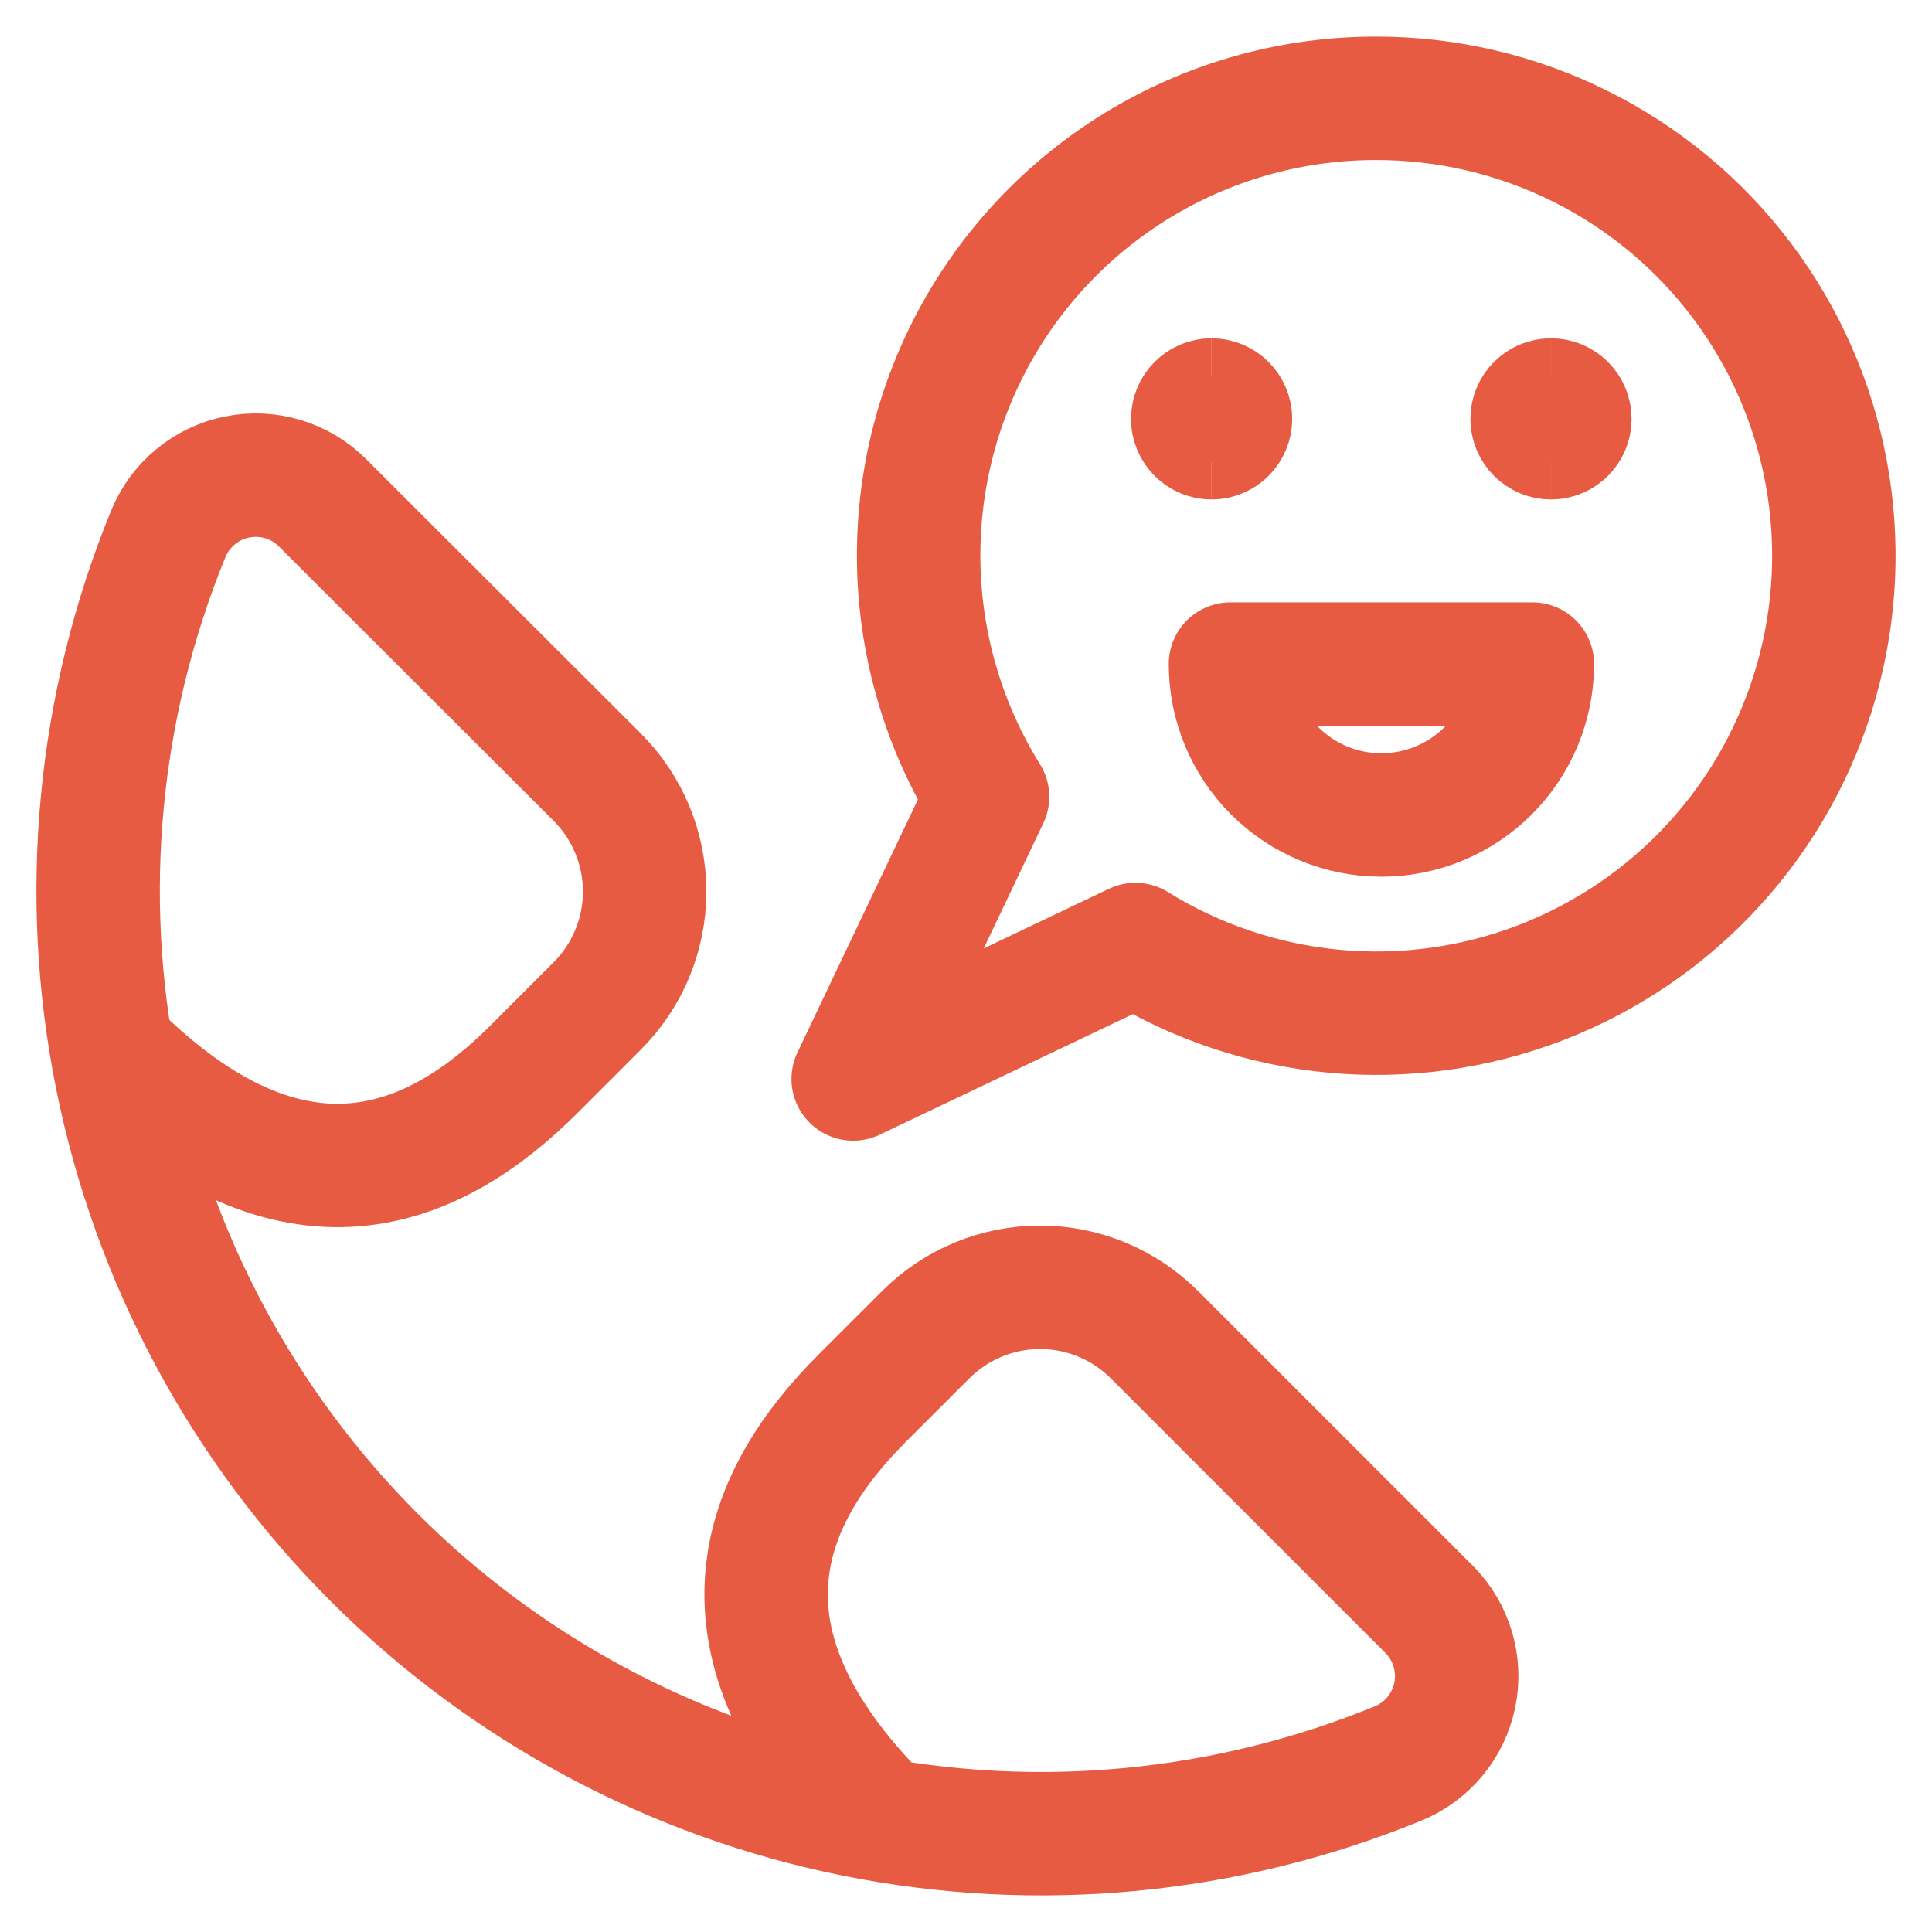 <svg width="36" height="36" viewBox="0 0 36 36" fill="none" xmlns="http://www.w3.org/2000/svg">
<g clip-path="url(#clip0_130_6421)">
<path d="M16.413 33.903C13.04 30.519 14.236 27.882 16.067 26.052L17.25 24.87C17.815 24.305 18.581 23.987 19.38 23.987C20.18 23.987 20.946 24.305 21.511 24.87L26.628 29.986C26.833 30.192 26.984 30.445 27.068 30.723C27.152 31.001 27.166 31.296 27.108 31.58C27.05 31.865 26.923 32.131 26.738 32.355C26.552 32.578 26.315 32.753 26.046 32.862C22.842 34.172 19.323 34.506 15.93 33.822C12.537 33.139 9.422 31.469 6.974 29.022C4.527 26.575 2.857 23.459 2.174 20.066C1.491 16.674 1.825 13.154 3.134 9.951C3.244 9.682 3.418 9.444 3.642 9.259C3.865 9.073 4.131 8.946 4.416 8.889C4.701 8.831 4.995 8.845 5.273 8.928C5.551 9.012 5.805 9.163 6.01 9.369L11.129 14.482C11.694 15.047 12.012 15.814 12.012 16.613C12.012 17.413 11.694 18.179 11.129 18.744L9.947 19.926C8.12 21.754 5.48 22.954 2.097 19.581" stroke="#E75B43" stroke-width="2.3" stroke-linecap="round" stroke-linejoin="round"/>
<path d="M28.553 12.374C28.553 13.12 28.256 13.835 27.729 14.363C27.201 14.89 26.486 15.186 25.74 15.186C24.994 15.186 24.279 14.89 23.752 14.363C23.224 13.835 22.928 13.12 22.928 12.374H28.553Z" stroke="#E75B43" stroke-width="2.3" stroke-linecap="round" stroke-linejoin="round"/>
<path d="M25.644 1.832C24.124 1.83 22.632 2.235 21.322 3.004C20.011 3.774 18.93 4.88 18.192 6.207C17.453 7.535 17.083 9.037 17.12 10.556C17.157 12.075 17.599 13.556 18.402 14.847L15.898 20.105L21.157 17.6C22.278 18.295 23.545 18.72 24.858 18.843C26.171 18.965 27.495 18.781 28.725 18.305C29.955 17.828 31.058 17.073 31.946 16.099C32.835 15.124 33.485 13.957 33.846 12.688C34.207 11.42 34.269 10.085 34.026 8.788C33.784 7.492 33.244 6.269 32.449 5.217C31.654 4.165 30.625 3.311 29.444 2.724C28.264 2.137 26.962 1.831 25.644 1.832Z" stroke="#E75B43" stroke-width="2.3" stroke-linecap="round" stroke-linejoin="round"/>
<path d="M22.576 8.157C22.382 8.157 22.225 8 22.225 7.806C22.225 7.612 22.382 7.454 22.576 7.454" stroke="#E75B43" stroke-width="2.3"/>
<path d="M22.576 8.157C22.77 8.157 22.928 8 22.928 7.806C22.928 7.612 22.77 7.454 22.576 7.454" stroke="#E75B43" stroke-width="2.3"/>
<path d="M28.9 8.157C28.706 8.157 28.549 8 28.549 7.806C28.549 7.612 28.706 7.454 28.9 7.454" stroke="#E75B43" stroke-width="2.3"/>
<path d="M28.9 8.157C29.095 8.157 29.252 8 29.252 7.806C29.252 7.612 29.095 7.454 28.9 7.454" stroke="#E75B43" stroke-width="2.3"/>
</g>
<defs>
<clipPath id="clip0_130_6421">
<rect width="36" height="36" fill="white"/>
</clipPath>
</defs>
</svg>
